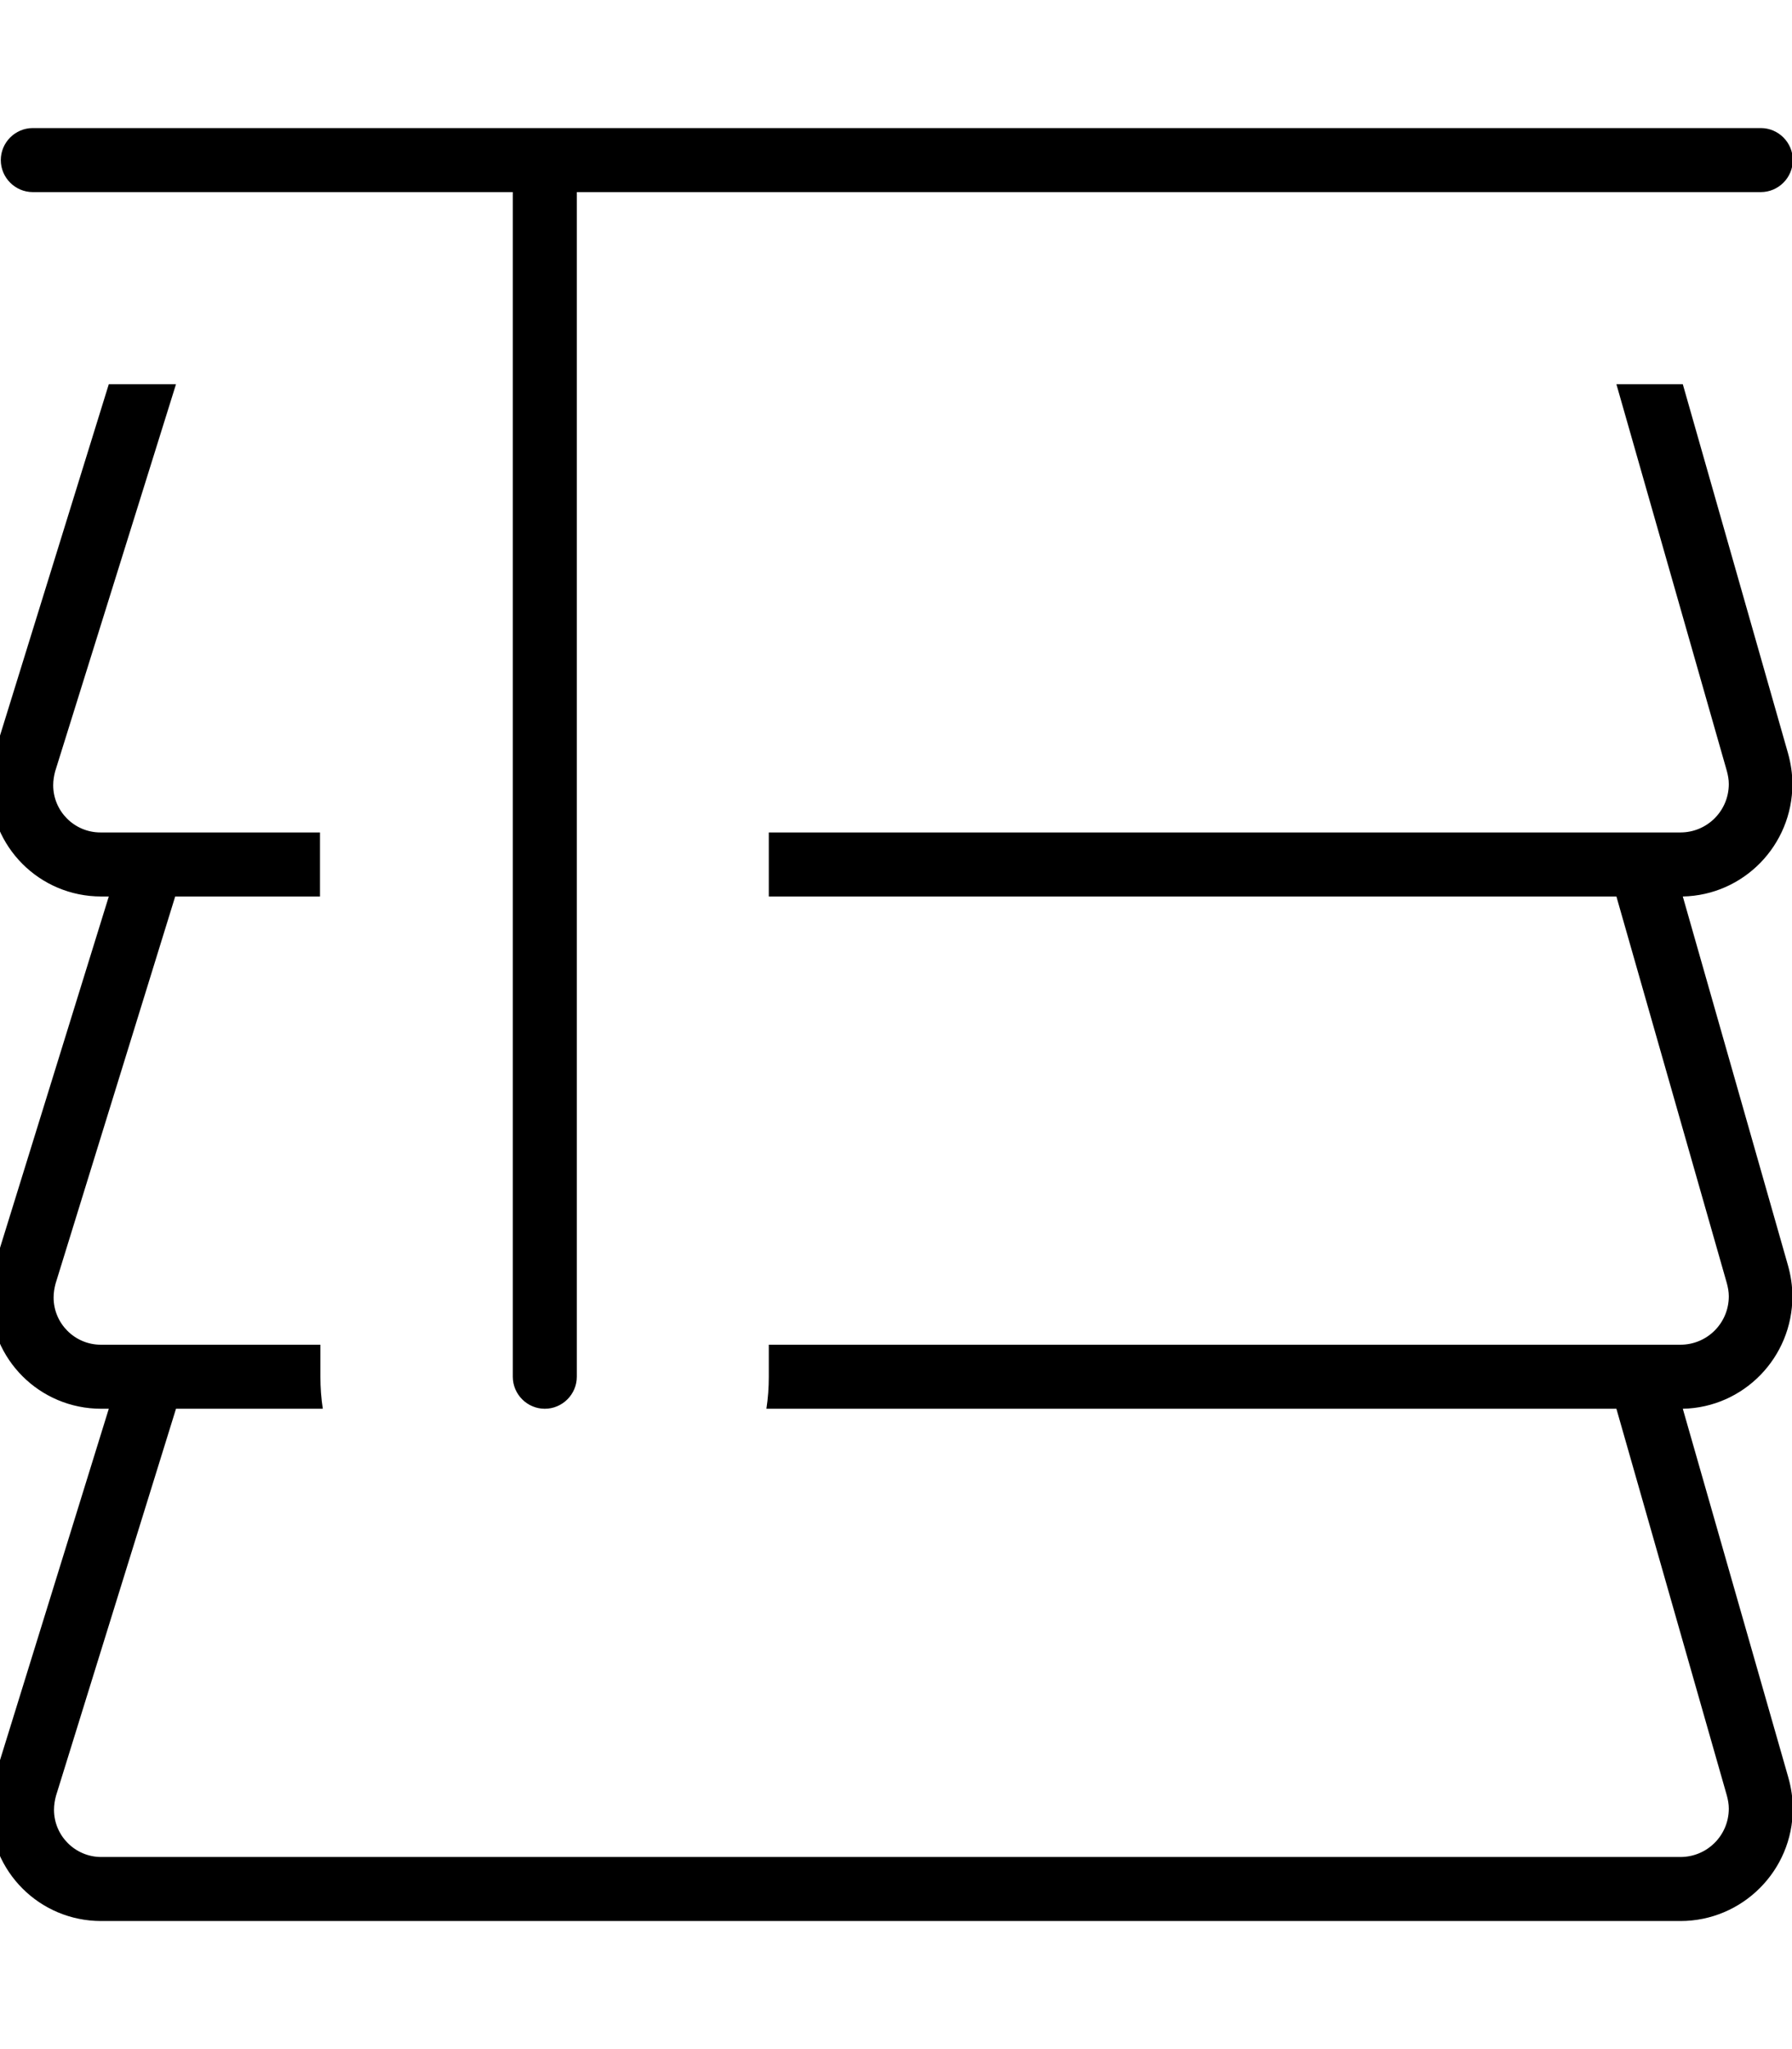 <svg xmlns="http://www.w3.org/2000/svg" viewBox="0 0 448 512"><!--! Font Awesome Pro 7.0.0 by @fontawesome - https://fontawesome.com License - https://fontawesome.com/license (Commercial License) Copyright 2025 Fonticons, Inc. --><path fill="currentColor" d="M.2 40c0 4.4 3.6 8 8 8l120 0 0 296c0 4.4 3.6 8 8 8s8-3.6 8-8l0-296 296 0c4.4 0 8-3.6 8-8s-3.6-8-8-8L8.2 32c-4.4 0-8 3.6-8 8zm27 56L-1.3 188c-.8 2.7-1.2 5.4-1.2 8.2 0 15.4 12.4 27.8 27.8 27.8l1.9 0-28.5 92c-.8 2.7-1.2 5.4-1.2 8.2 0 15.4 12.4 27.8 27.8 27.8l1.9 0-28.5 92c-.8 2.7-1.2 5.4-1.2 8.2 0 15.4 12.4 27.8 27.8 27.8l394.8 0c15.5 0 28.1-12.6 28.1-28.1 0-2.6-.4-5.2-1.1-7.7L420.7 352c15.2-.3 27.4-12.8 27.4-28.1 0-2.6-.4-5.2-1.1-7.7L420.7 224c15.2-.3 27.4-12.8 27.4-28.1 0-2.6-.4-5.2-1.1-7.7l-26.3-92.2-16.6 0 27.6 96.6c.3 1.1 .5 2.2 .5 3.3 0 6.7-5.4 12.1-12.1 12.1l-227.9 0 0 16 211.9 0 27.6 96.6c.3 1.1 .5 2.2 .5 3.3 0 6.7-5.4 12.1-12.1 12.1l-227.9 0 0 8c0 2.7-.2 5.4-.6 8l212.5 0 27.6 96.6c.3 1.1 .5 2.2 .5 3.3 0 6.7-5.4 12.1-12.1 12.1L25.3 464c-6.5 0-11.8-5.3-11.8-11.8 0-1.2 .2-2.4 .5-3.5L44 352 80.7 352c-.4-2.6-.6-5.3-.6-8l0-8-54.9 0c-6.5 0-11.8-5.3-11.8-11.8 0-1.2 .2-2.4 .5-3.5l29.9-96.7 36.2 0 0-16-54.9 0c-6.5 0-11.8-5.3-11.8-11.8 0-1.2 .2-2.4 .5-3.5L44 96 27.2 96z"/></svg>